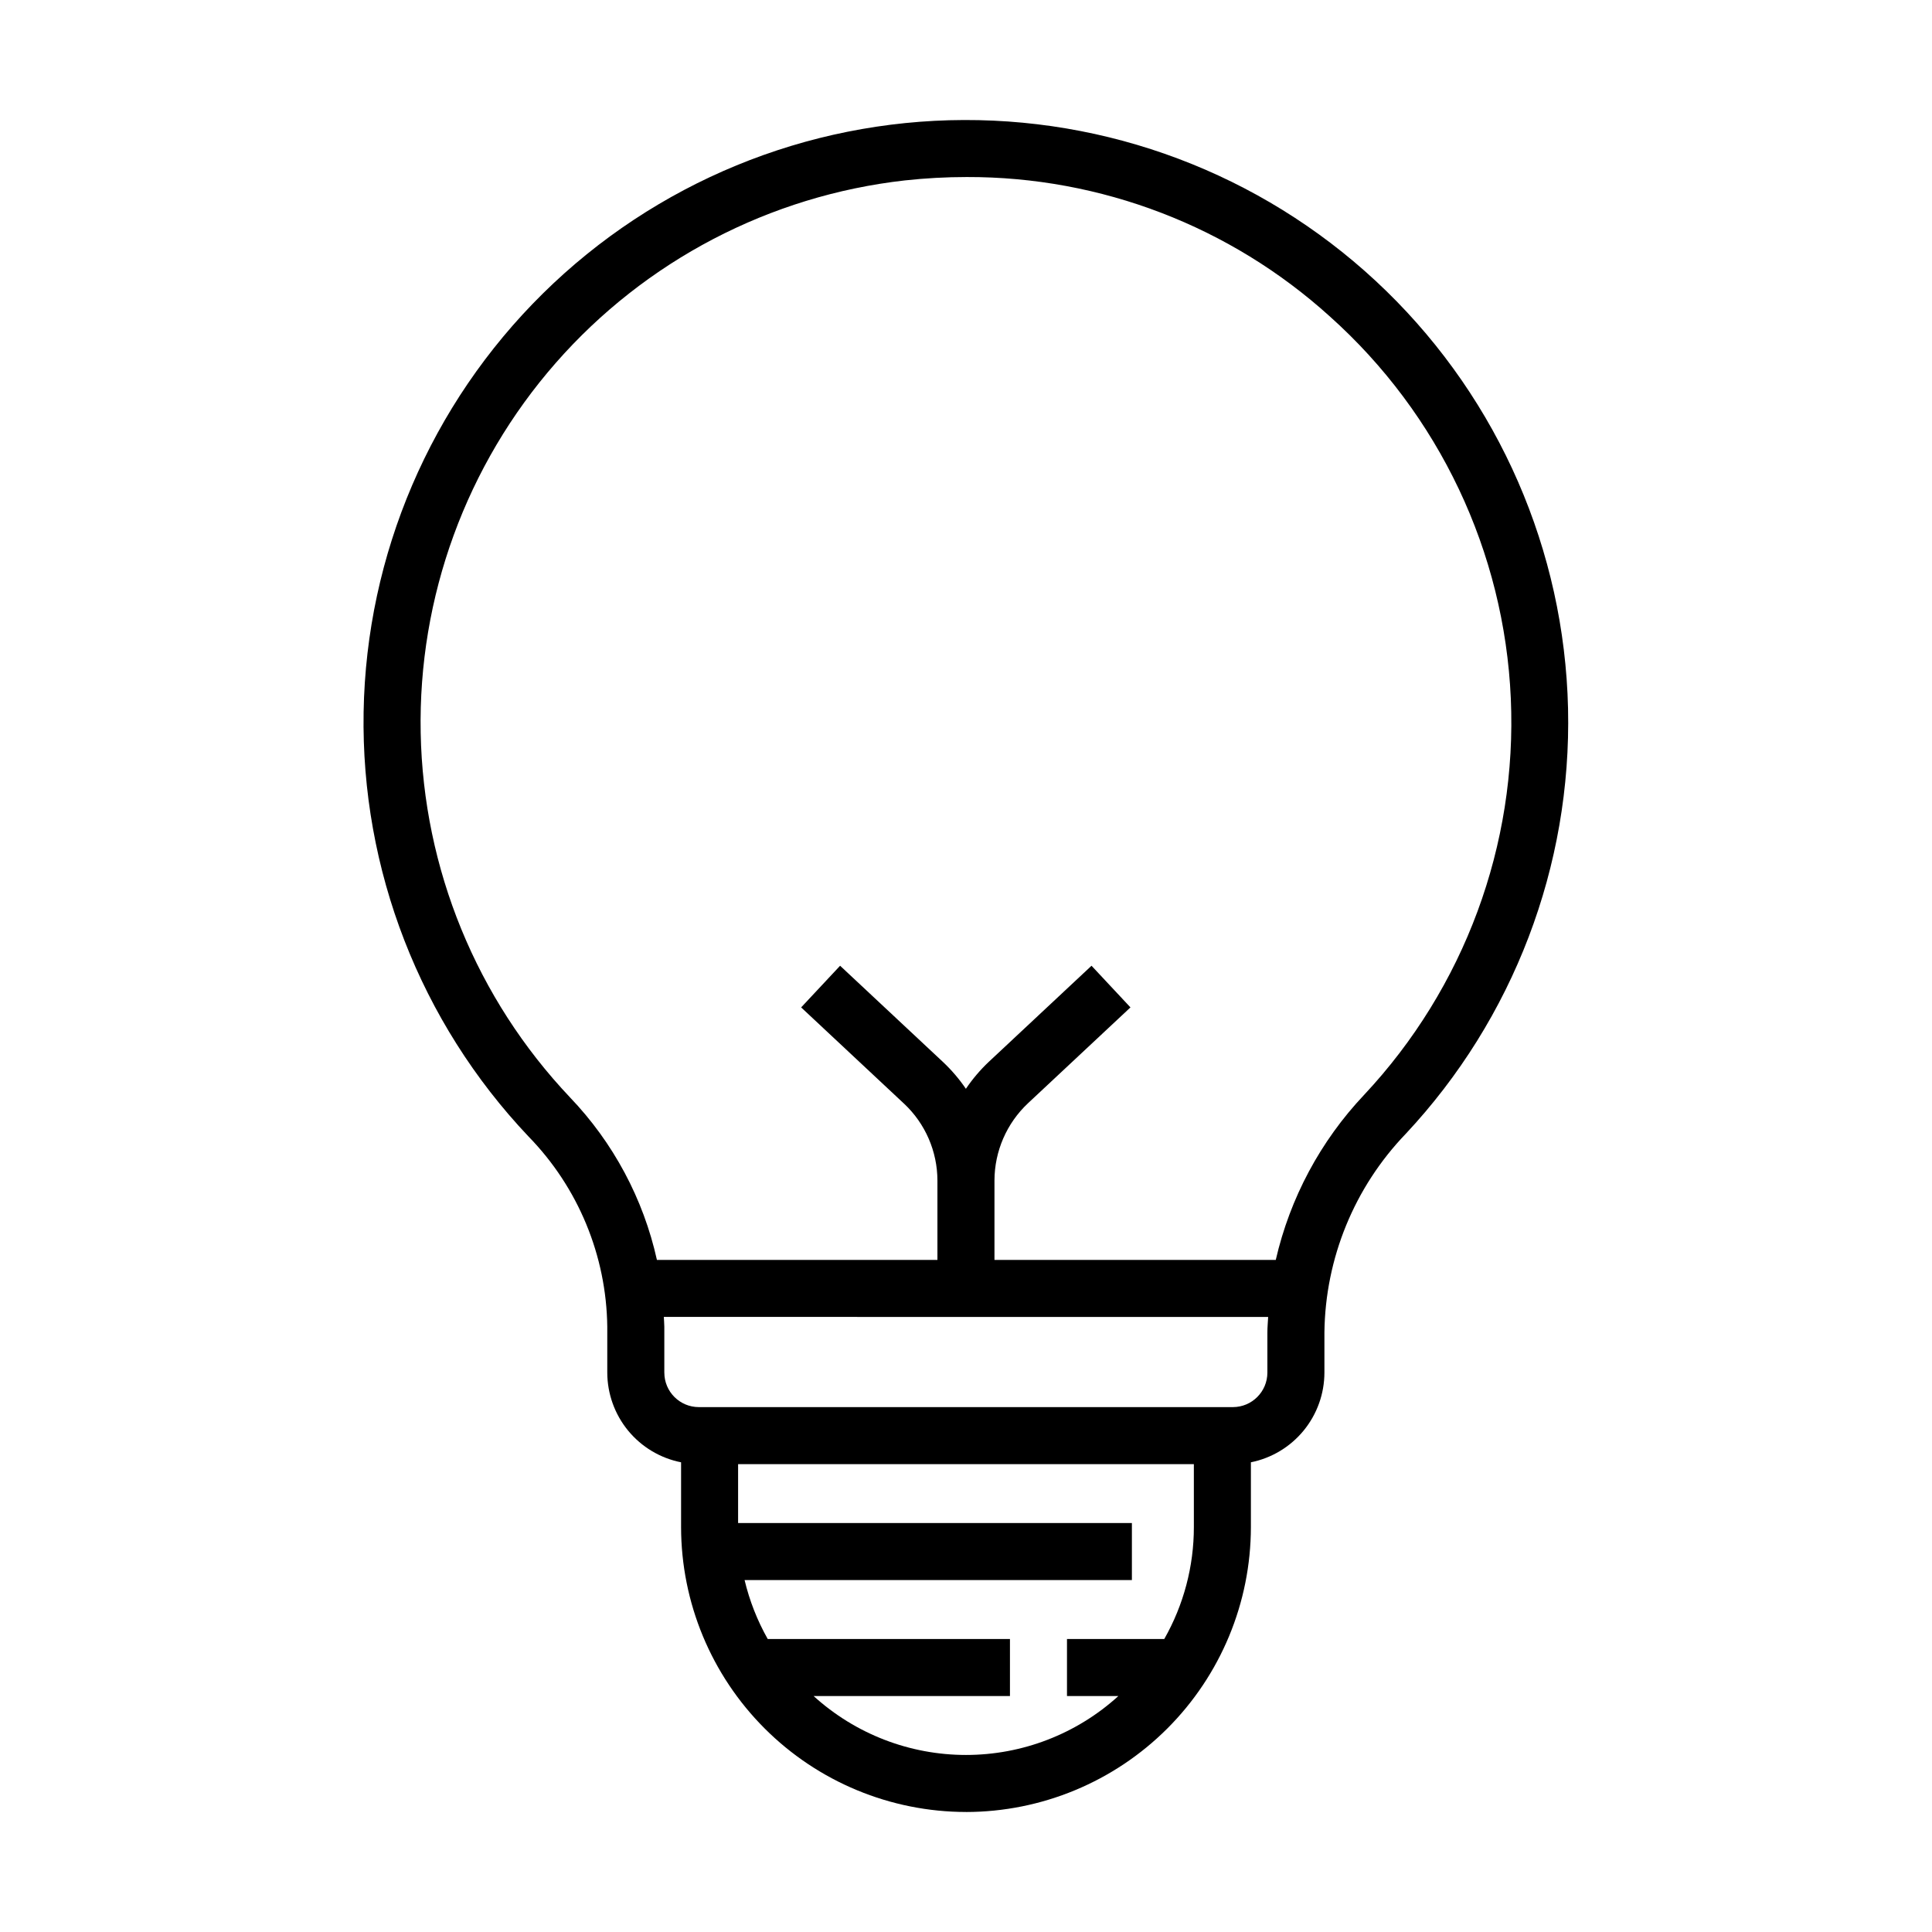 <?xml version="1.0" encoding="UTF-8"?>
<!-- Uploaded to: ICON Repo, www.svgrepo.com, Generator: ICON Repo Mixer Tools -->
<svg fill="#000000" width="800px" height="800px" version="1.1" viewBox="144 144 512 512" xmlns="http://www.w3.org/2000/svg">
 <path d="m400 624.2c20.016-0.023 39.207-7.984 53.363-22.141 14.152-14.156 22.117-33.348 22.137-53.363v-17.172c5.492-1.105 10.43-4.078 13.98-8.41s5.496-9.758 5.504-15.359v-10.664c0.23-19.637 7.934-38.449 21.543-52.605 28.543-30.508 43.988-70.992 43.02-112.76s-18.273-81.488-48.199-110.64c-29.93-29.152-70.09-45.406-111.87-45.281-41.781 0.129-81.844 16.629-111.59 45.961-29.75 29.336-46.812 69.164-47.527 110.93-0.715 41.773 14.977 82.16 43.703 112.49 13.168 13.504 20.641 31.555 20.871 50.41v12.152c0.012 5.613 1.965 11.051 5.527 15.387 3.566 4.336 8.523 7.301 14.031 8.391v17.164c0.023 20.016 7.984 39.207 22.141 53.363 14.152 14.156 33.344 22.117 53.363 22.141zm60.387-75.504c0 10.398-2.703 20.621-7.844 29.656h-25.781v15.113h13.617v0.004c-11.047 10.047-25.445 15.613-40.379 15.613-14.938 0-29.332-5.566-40.383-15.613h52.031v-15.113l-64.195-0.004c-2.762-4.891-4.828-10.148-6.129-15.613h102.64v-15.113l-104.36-0.004v-15.613h120.78zm-165.34-113.89c-24.762-26.145-38.871-60.59-39.562-96.594-0.695-36 12.074-70.965 35.809-98.047 23.734-27.078 56.723-44.324 92.504-48.355 5.445-0.594 10.918-0.895 16.395-0.895 35.551-0.094 69.859 13.074 96.215 36.934 28.969 25.914 46.266 62.418 47.973 101.25 1.711 38.828-12.312 76.711-38.895 105.07-11.555 12.23-19.629 27.324-23.395 43.723h-74.547v-21.035c0.012-7.766 3.231-15.184 8.895-20.496l27.145-25.391-10.32-11.039-27.145 25.391h-0.004c-2.309 2.172-4.371 4.594-6.144 7.219-1.754-2.578-3.789-4.957-6.059-7.098l-27.277-25.512-10.324 11.039 27.277 25.516v-0.004c5.629 5.285 8.828 12.656 8.84 20.375v21.035h-74.336c-3.594-16.199-11.566-31.098-23.043-43.082zm25.004 72.953v-12.152c0-0.871-0.102-1.738-0.129-2.609l160.15 0.004c-0.066 1.363-0.203 2.723-0.203 4.094v10.664c-0.008 5.047-4.094 9.133-9.137 9.137h-141.54c-5.047-0.004-9.133-4.09-9.137-9.137z"/>
</svg>